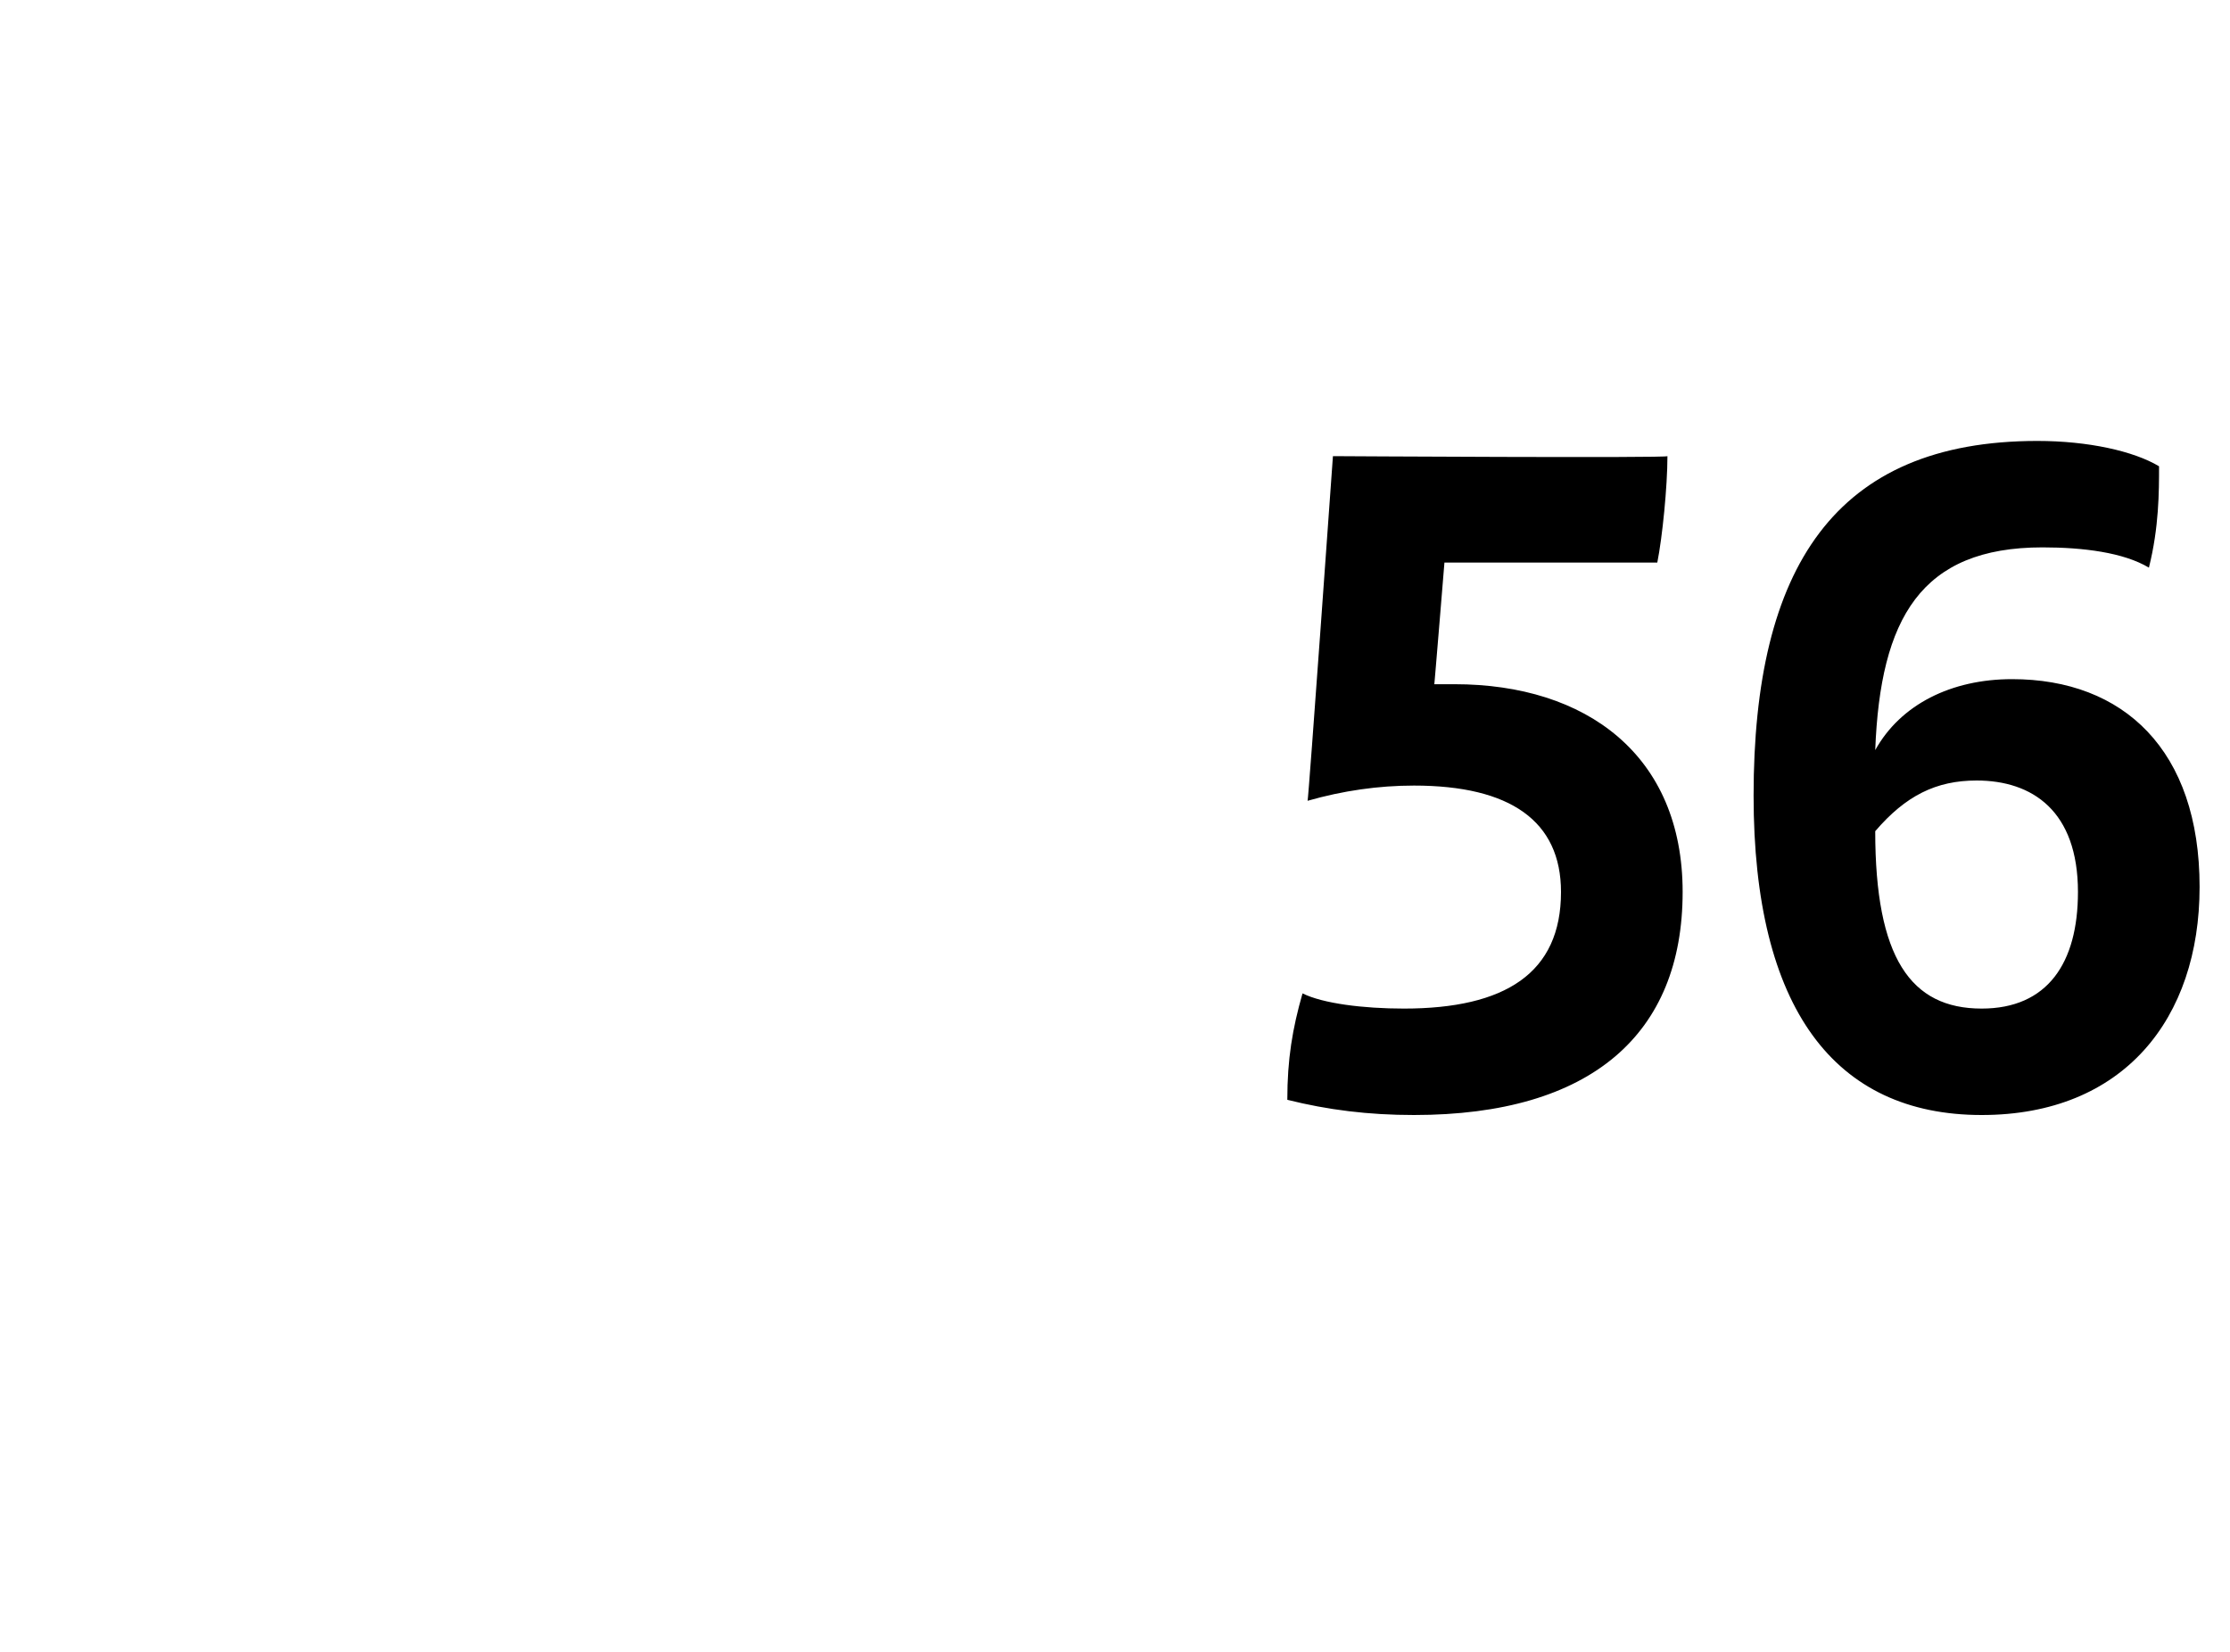 <?xml version="1.0" standalone="no"?><!DOCTYPE svg PUBLIC "-//W3C//DTD SVG 1.1//EN" "http://www.w3.org/Graphics/SVG/1.1/DTD/svg11.dtd"><svg xmlns="http://www.w3.org/2000/svg" version="1.1" width="44px" height="32.6px" viewBox="0 -8 44 32.6" style="top:-8px"><desc>56</desc><defs/><g id="Polygon335796"><path d="m33.2 9.6c0 2.8-1.8 4.4-5.3 4.4c-.9 0-1.7-.1-2.5-.3c0-.8.1-1.4.3-2.1c.4.2 1.2.3 2 .3c2 0 3.1-.7 3.1-2.3c0-1.4-1-2.1-2.9-2.1c-.7 0-1.4.1-2.1.3c.02-.05.5-6.8.5-6.8c0 0 6.63.04 6.6 0c0 .6-.1 1.6-.2 2.1c.03 0-4.2 0-4.2 0c0 0-.2 2.45-.2 2.4c.1 0 .3 0 .4 0c2.6 0 4.5 1.4 4.5 4.1zm10.2-.1c0 2.6-1.5 4.5-4.3 4.5c-2.9 0-4.5-2.1-4.5-6.3c0-4.5 1.6-7 5.6-7c1 0 1.9.2 2.4.5c0 .5 0 1.2-.2 2c-.5-.3-1.3-.4-2.1-.4c-2.4 0-3.2 1.4-3.3 4c.5-.9 1.5-1.4 2.7-1.4c2.2 0 3.7 1.4 3.7 4.1zm-2.4.1c0-1.6-.9-2.2-2-2.2c-.8 0-1.4.3-2 1c0 2.5.7 3.5 2.1 3.5c1.3 0 1.9-.9 1.9-2.3z" stroke="none" fill="#000"/></g></svg>